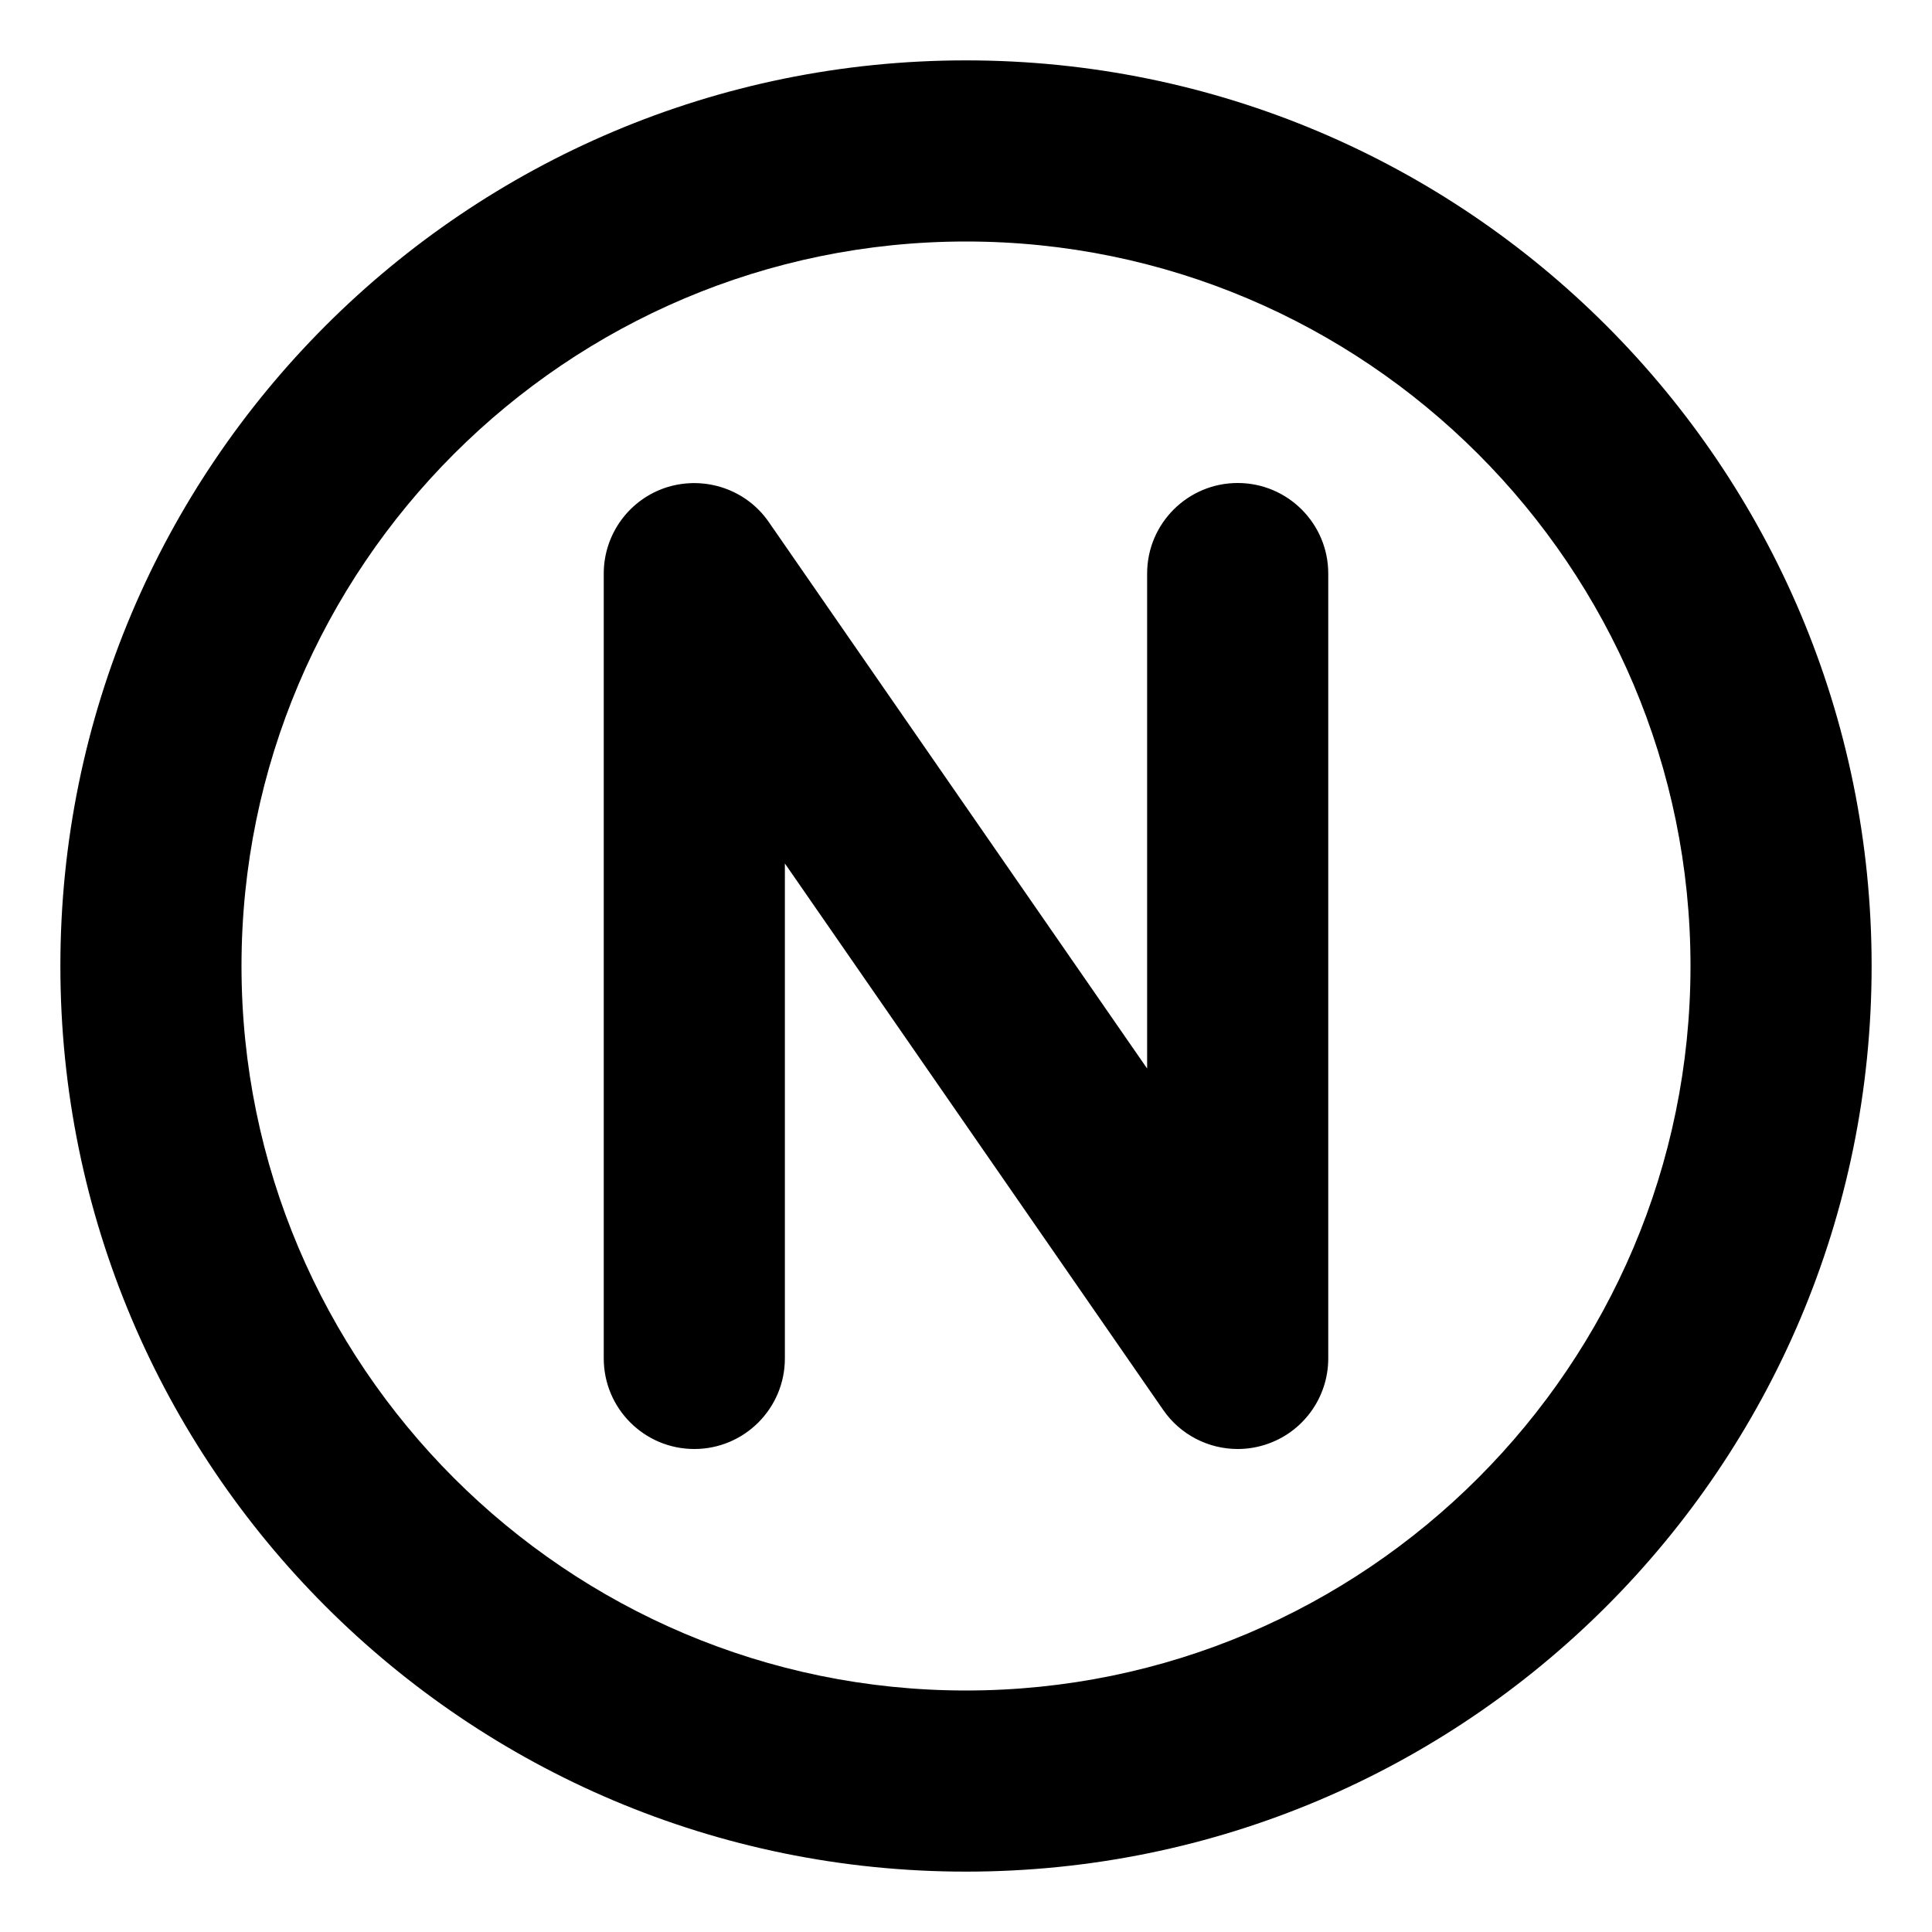 <svg xmlns="http://www.w3.org/2000/svg" viewBox="0 0 512 512"><!-- Font Awesome Pro 6.0.0-alpha2 by @fontawesome - https://fontawesome.com License - https://fontawesome.com/license (Commercial License) --><path d="M328 128C314.75 128 304 138.75 304 152V283.172L203.734 138.344C197.781 129.703 186.859 126.031 176.844 129.094C166.828 132.219 160 141.5 160 152V360C160 373.25 170.75 384 184 384S208 373.25 208 360V228.828L308.266 373.656C312.828 380.266 320.281 384 328 384C330.391 384 332.797 383.641 335.156 382.906C345.172 379.781 352 370.5 352 360V152C352 138.75 341.25 128 328 128ZM256 16C123.451 16 16 123.451 16 256S123.451 496 256 496S496 388.549 496 256S388.549 16 256 16ZM256 448C150.131 448 64 361.869 64 256S150.131 64 256 64S448 150.131 448 256S361.869 448 256 448Z"/></svg>